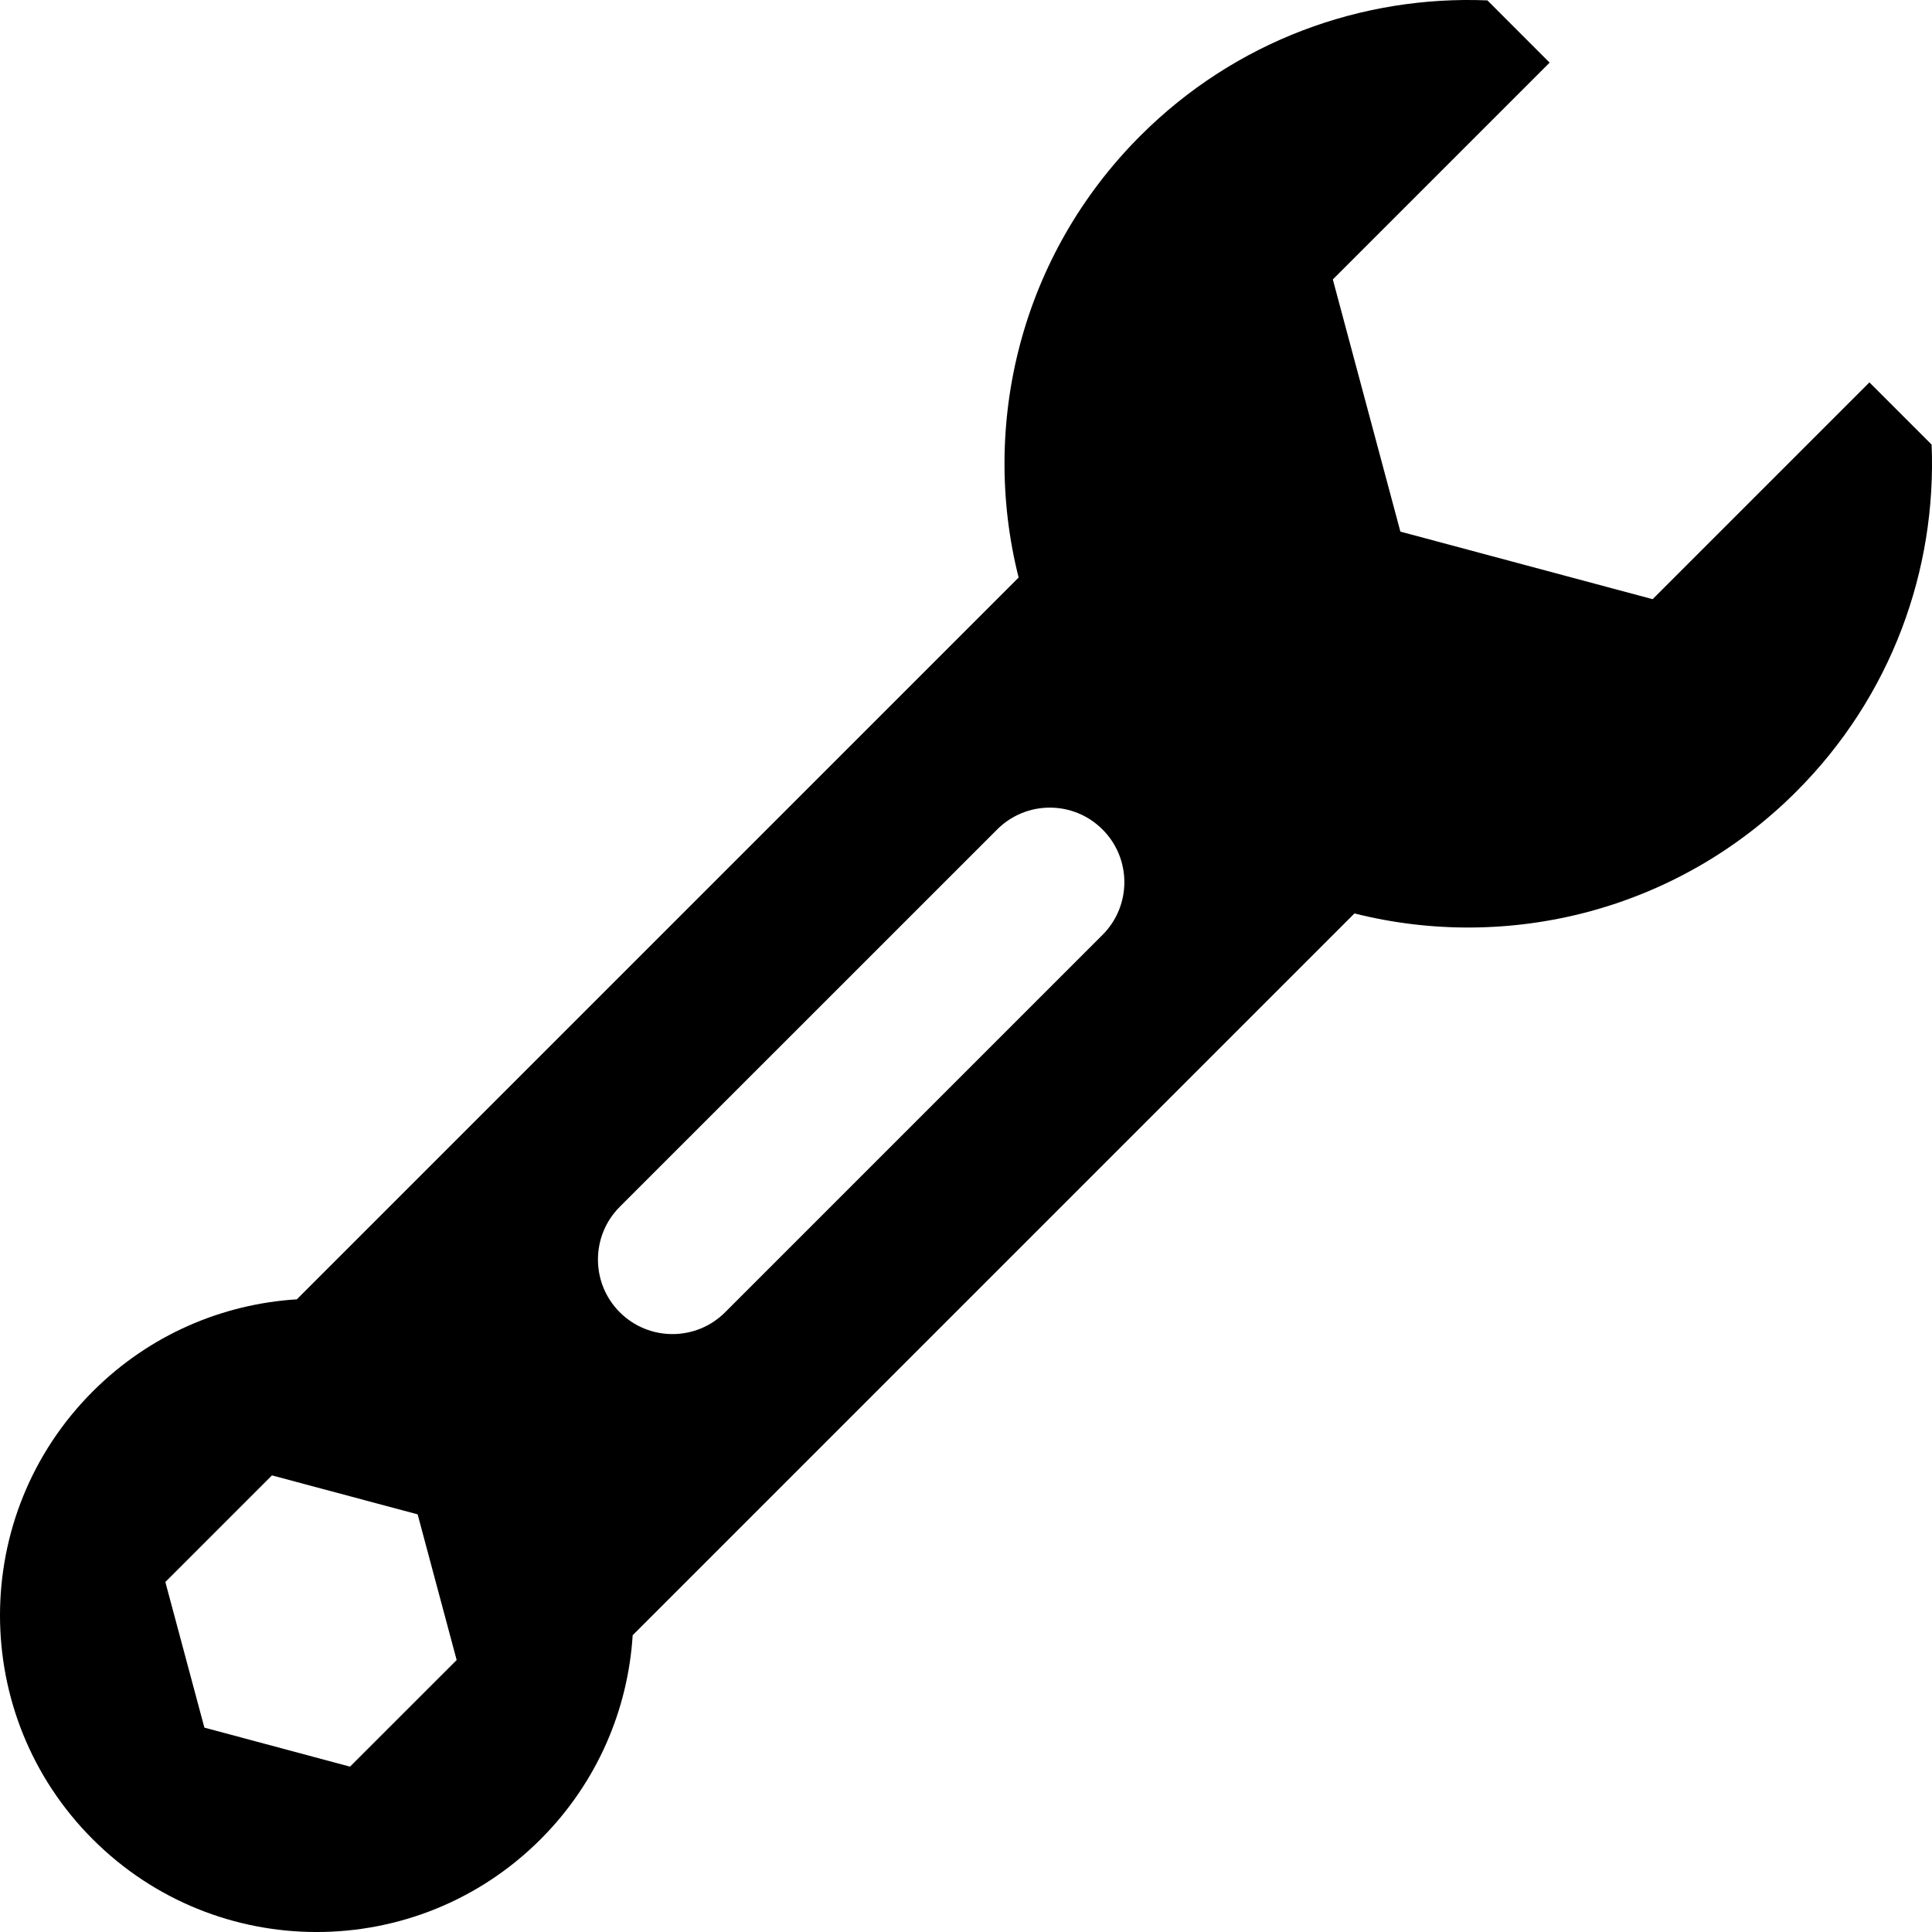 <?xml version="1.0" encoding="utf-8"?>

<!DOCTYPE svg PUBLIC "-//W3C//DTD SVG 1.1//EN" "http://www.w3.org/Graphics/SVG/1.1/DTD/svg11.dtd">
<!-- Uploaded to: SVG Repo, www.svgrepo.com, Generator: SVG Repo Mixer Tools -->
<svg version="1.1" id="_x32_" xmlns="http://www.w3.org/2000/svg" xmlns:xlink="http://www.w3.org/1999/xlink" 
	 width="800px" height="800px" viewBox="0 0 512 512"  xml:space="preserve">
<style type="text/css">
<![CDATA[
	.st0{fill:#000000;}
]]>
</style>
<g>
	<path class="st0" d="M476.007,209.804c25.297-25.281,37.25-58.859,35.891-91.984l-16.484-16.484l-57.453,57.453l-66.844-17.906
		l-17.906-66.828l57.453-57.453l-16.484-16.5c-33.125-1.359-66.703,10.594-91.984,35.891c-31.734,31.734-42.484,76.5-32.25,117.063
		L78.663,344.335c-19.703,1.234-39.031,9.359-54.078,24.406c-32.781,32.781-32.781,85.906,0,118.688
		c32.766,32.766,85.906,32.766,118.672,0c15.047-15.047,23.172-34.391,24.406-54.078l191.281-191.281
		C399.506,252.288,444.272,241.538,476.007,209.804z M264.256,219.819c7.703-7.719,20.219-7.719,27.922,0
		c7.719,7.703,7.719,20.219,0,27.938l-100,100c-7.719,7.719-20.219,7.719-27.938,0c-7.703-7.719-7.703-20.219,0-27.938
		L264.256,219.819z M92.756,468.179l-38.594-10.344l-10.344-38.594l28.25-28.25l38.609,10.328l10.344,38.609L92.756,468.179z"/>
</g>
</svg>